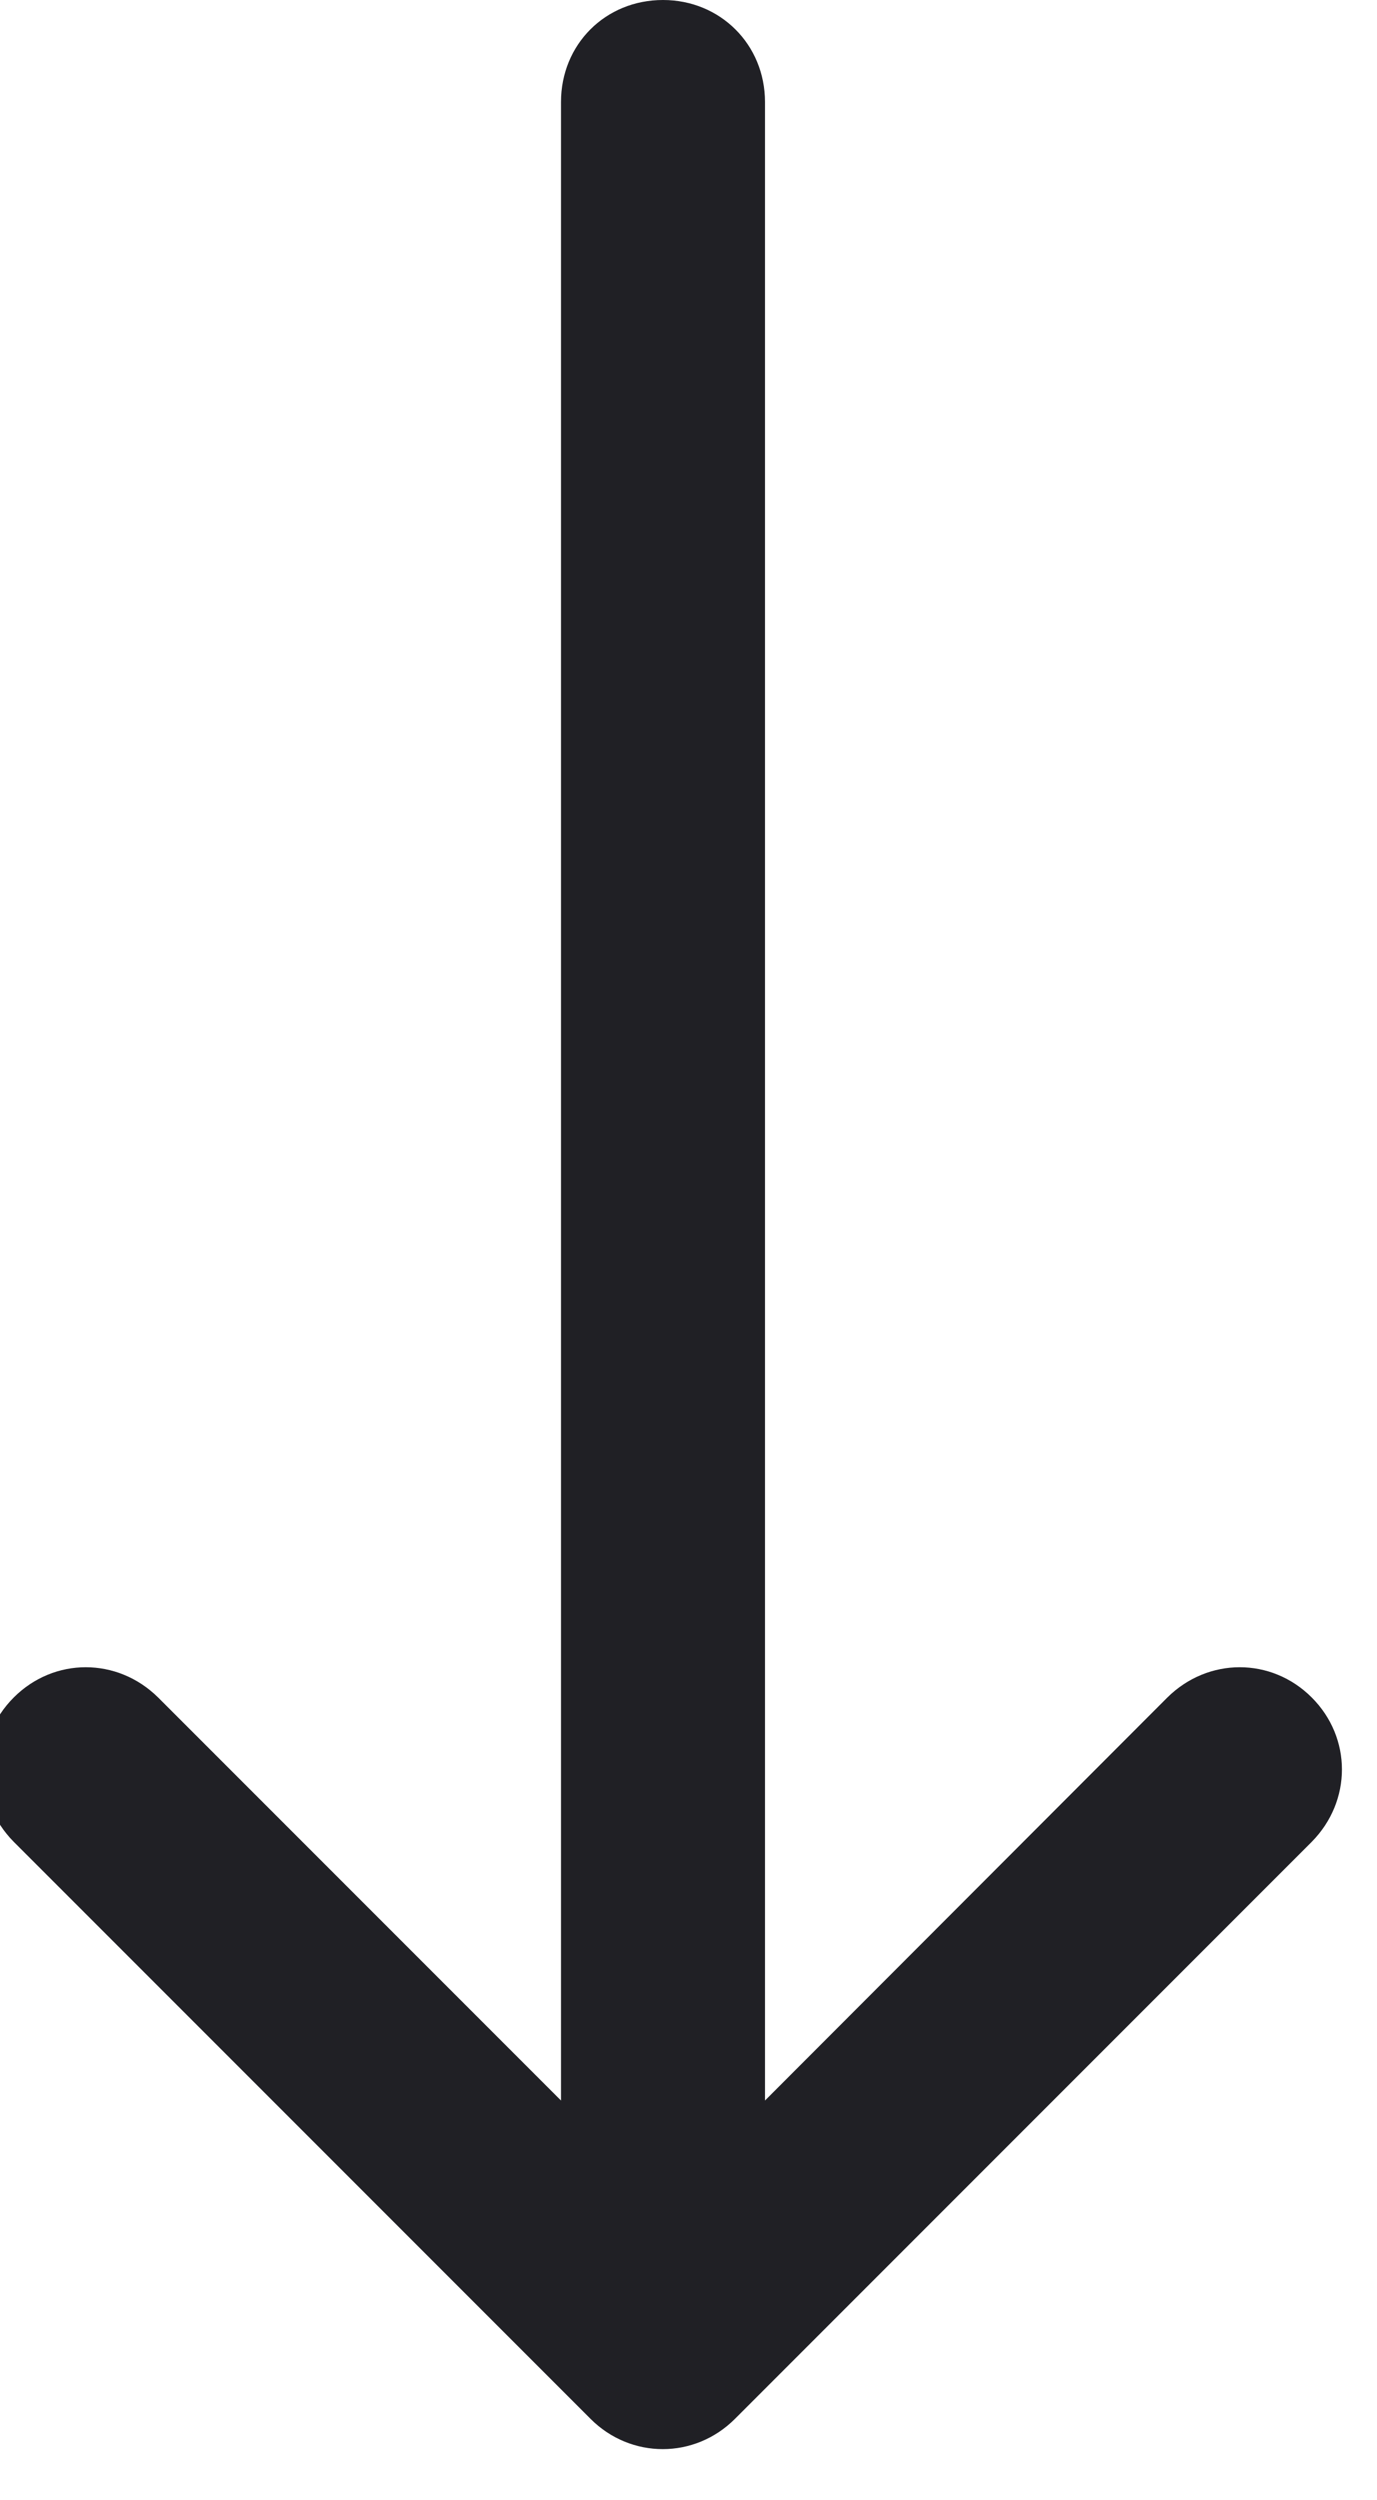 <svg width="27" height="49" viewBox="0 0 27 49" fill="none" xmlns="http://www.w3.org/2000/svg" xmlns:xlink="http://www.w3.org/1999/xlink">
	<desc>
			Created with Pixso.
	</desc>
	<defs/>
	<path id="Arrow 7" d="M15 41.17L22.89 33.27C23.69 32.48 24.93 32.48 25.72 33.27C26.51 34.06 26.51 35.3 25.72 36.1L14.41 47.41C13.62 48.2 12.37 48.2 11.58 47.41L0.27 36.1C-0.52 35.3 -0.52 34.06 0.27 33.27C1.06 32.48 2.3 32.48 3.1 33.27L11 41.17L11 2C11 0.87 11.87 0 13 0C14.12 0 15 0.87 15 2L15 41.17Z" fill="#202025" fill-opacity="1" fill-rule="evenodd"/>
</svg>
